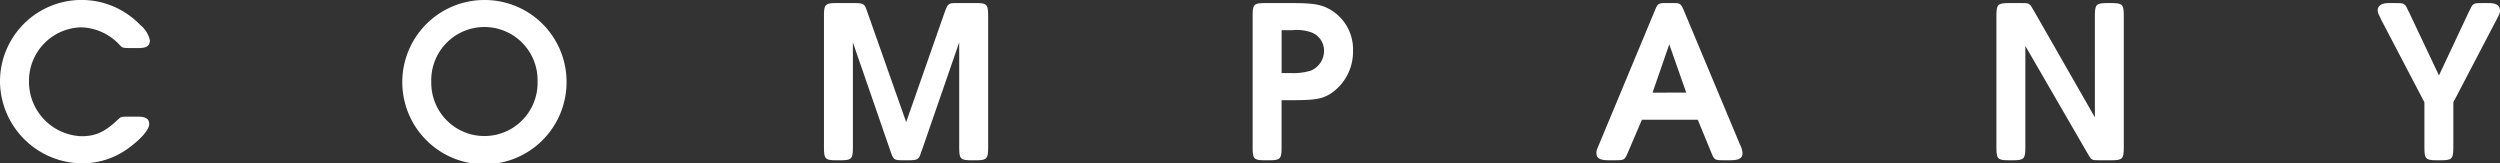 <svg xmlns="http://www.w3.org/2000/svg" width="270.627" height="17.681" viewBox="0 0 270.627 17.681">
  <rect x="0" y="0" width="270.627" height="17.681" fill="#333333" stroke="none"/>
  <defs>
    <style>
      .cls-1 {
        fill: #fff;
      }
    </style>
  </defs>
  <g id="レイヤー_2" data-name="レイヤー 2">
    <g id="Overlayer_Move_Multiplication">
      <g>
        <path class="cls-1" d="M14.9,12.629c.893,0,1.25.229,1.25.816,0,.562-.816,1.531-2.117,2.5A8.407,8.407,0,0,1,8.98,17.681,8.942,8.942,0,0,1,0,8.879,8.823,8.823,0,0,1,15.18,2.7a2.955,2.955,0,0,1,1.046,1.658c0,.587-.357.843-1.173.843h-.842c-1,0-.944,0-1.378-.46A5.862,5.862,0,0,0,8.751,2.959,5.794,5.794,0,0,0,3.138,8.853,5.9,5.9,0,0,0,8.8,14.746c1.556,0,2.525-.434,4.031-1.862.28-.255.306-.255,1.173-.255Z"/>
        <path class="cls-1" d="M61.33,8.853A8.891,8.891,0,1,1,52.426,0,8.858,8.858,0,0,1,61.33,8.853Zm-14.644.026a5.754,5.754,0,1,0,11.506-.026,5.756,5.756,0,1,0-11.506.026Z"/>
        <path class="cls-1" d="M102.225,1.429c.408-1.1.382-1.1,1.582-1.1h1.76c1.276,0,1.4.127,1.4,1.429V15.92c0,1.3-.128,1.429-1.4,1.429h-.332c-1.275,0-1.4-.128-1.4-1.429V4.592L99.8,16.252a2.652,2.652,0,0,0-.128.356c-.23.664-.358.741-1.429.741h-.332c-1.173,0-1.173,0-1.556-1.1L92.326,4.592V15.92c0,1.3-.128,1.429-1.4,1.429h-.331c-1.277,0-1.4-.128-1.4-1.429V1.761c0-1.3.127-1.429,1.4-1.429h1.785c1.072,0,1.2.076,1.429.739.051.128.077.23.128.358l4.158,11.787Z"/>
        <path class="cls-1" d="M138.731,15.92c0,1.3-.127,1.429-1.4,1.429H137c-1.275,0-1.4-.128-1.4-1.429V1.734c0-1.275.127-1.4,1.4-1.4h2.884c2.474,0,3.342.178,4.413.893a4.971,4.971,0,0,1,2.169,4.26,5.467,5.467,0,0,1-2.373,4.619c-.97.611-1.684.739-4.261.739h-1.1Zm1-8.011a6.5,6.5,0,0,0,2.142-.255,2.317,2.317,0,0,0,1.455-2.143,2.1,2.1,0,0,0-1.48-2.041,4.71,4.71,0,0,0-1.964-.2h-1.149V7.909Z"/>
        <path class="cls-1" d="M177.738,12.961,176.31,16.3c-.459,1.071-.434,1.046-1.582,1.046h-.613c-.918,0-1.3-.23-1.3-.766,0-.255,0-.28.281-.943l5.944-14.262c.434-1.071.408-1.046,1.557-1.046h.2c1.174,0,1.122-.025,1.582,1.046l5.97,14.262a2.383,2.383,0,0,1,.28.943c0,.536-.382.766-1.3.766h-.612c-1.149,0-1.123.025-1.557-1.046l-1.377-3.342Zm4.8-2.935L180.7,4.8l-1.81,5.229Z"/>
        <path class="cls-1" d="M226.771,1.761c0-1.3.127-1.429,1.4-1.429h.331c1.276,0,1.4.127,1.4,1.429V15.92c0,1.3-.127,1.429-1.4,1.429H227.46c-1.122,0-1.021.05-1.581-.919L219.245,4.975V15.92c0,1.3-.128,1.429-1.4,1.429h-.332c-1.276,0-1.4-.128-1.4-1.429V1.761c0-1.3.127-1.429,1.4-1.429h1.123c1.1,0,1.02-.052,1.582.918l6.556,11.455Z"/>
        <path class="cls-1" d="M257.743,2.092c-.306-.638-.332-.689-.357-.944-.026-.51.408-.816,1.2-.816h.612c1.148,0,1.1-.025,1.582.994l3.24,6.838,3.214-6.838c.486-1.019.434-.994,1.582-.994h.638c.766,0,1.174.28,1.174.791,0,.255-.025.331-.357.969l-4.695,8.98V15.92c0,1.3-.128,1.429-1.4,1.429h-.332c-1.276,0-1.4-.128-1.4-1.429V11.072Z"/>
      </g>
    </g>
  </g>
</svg>
